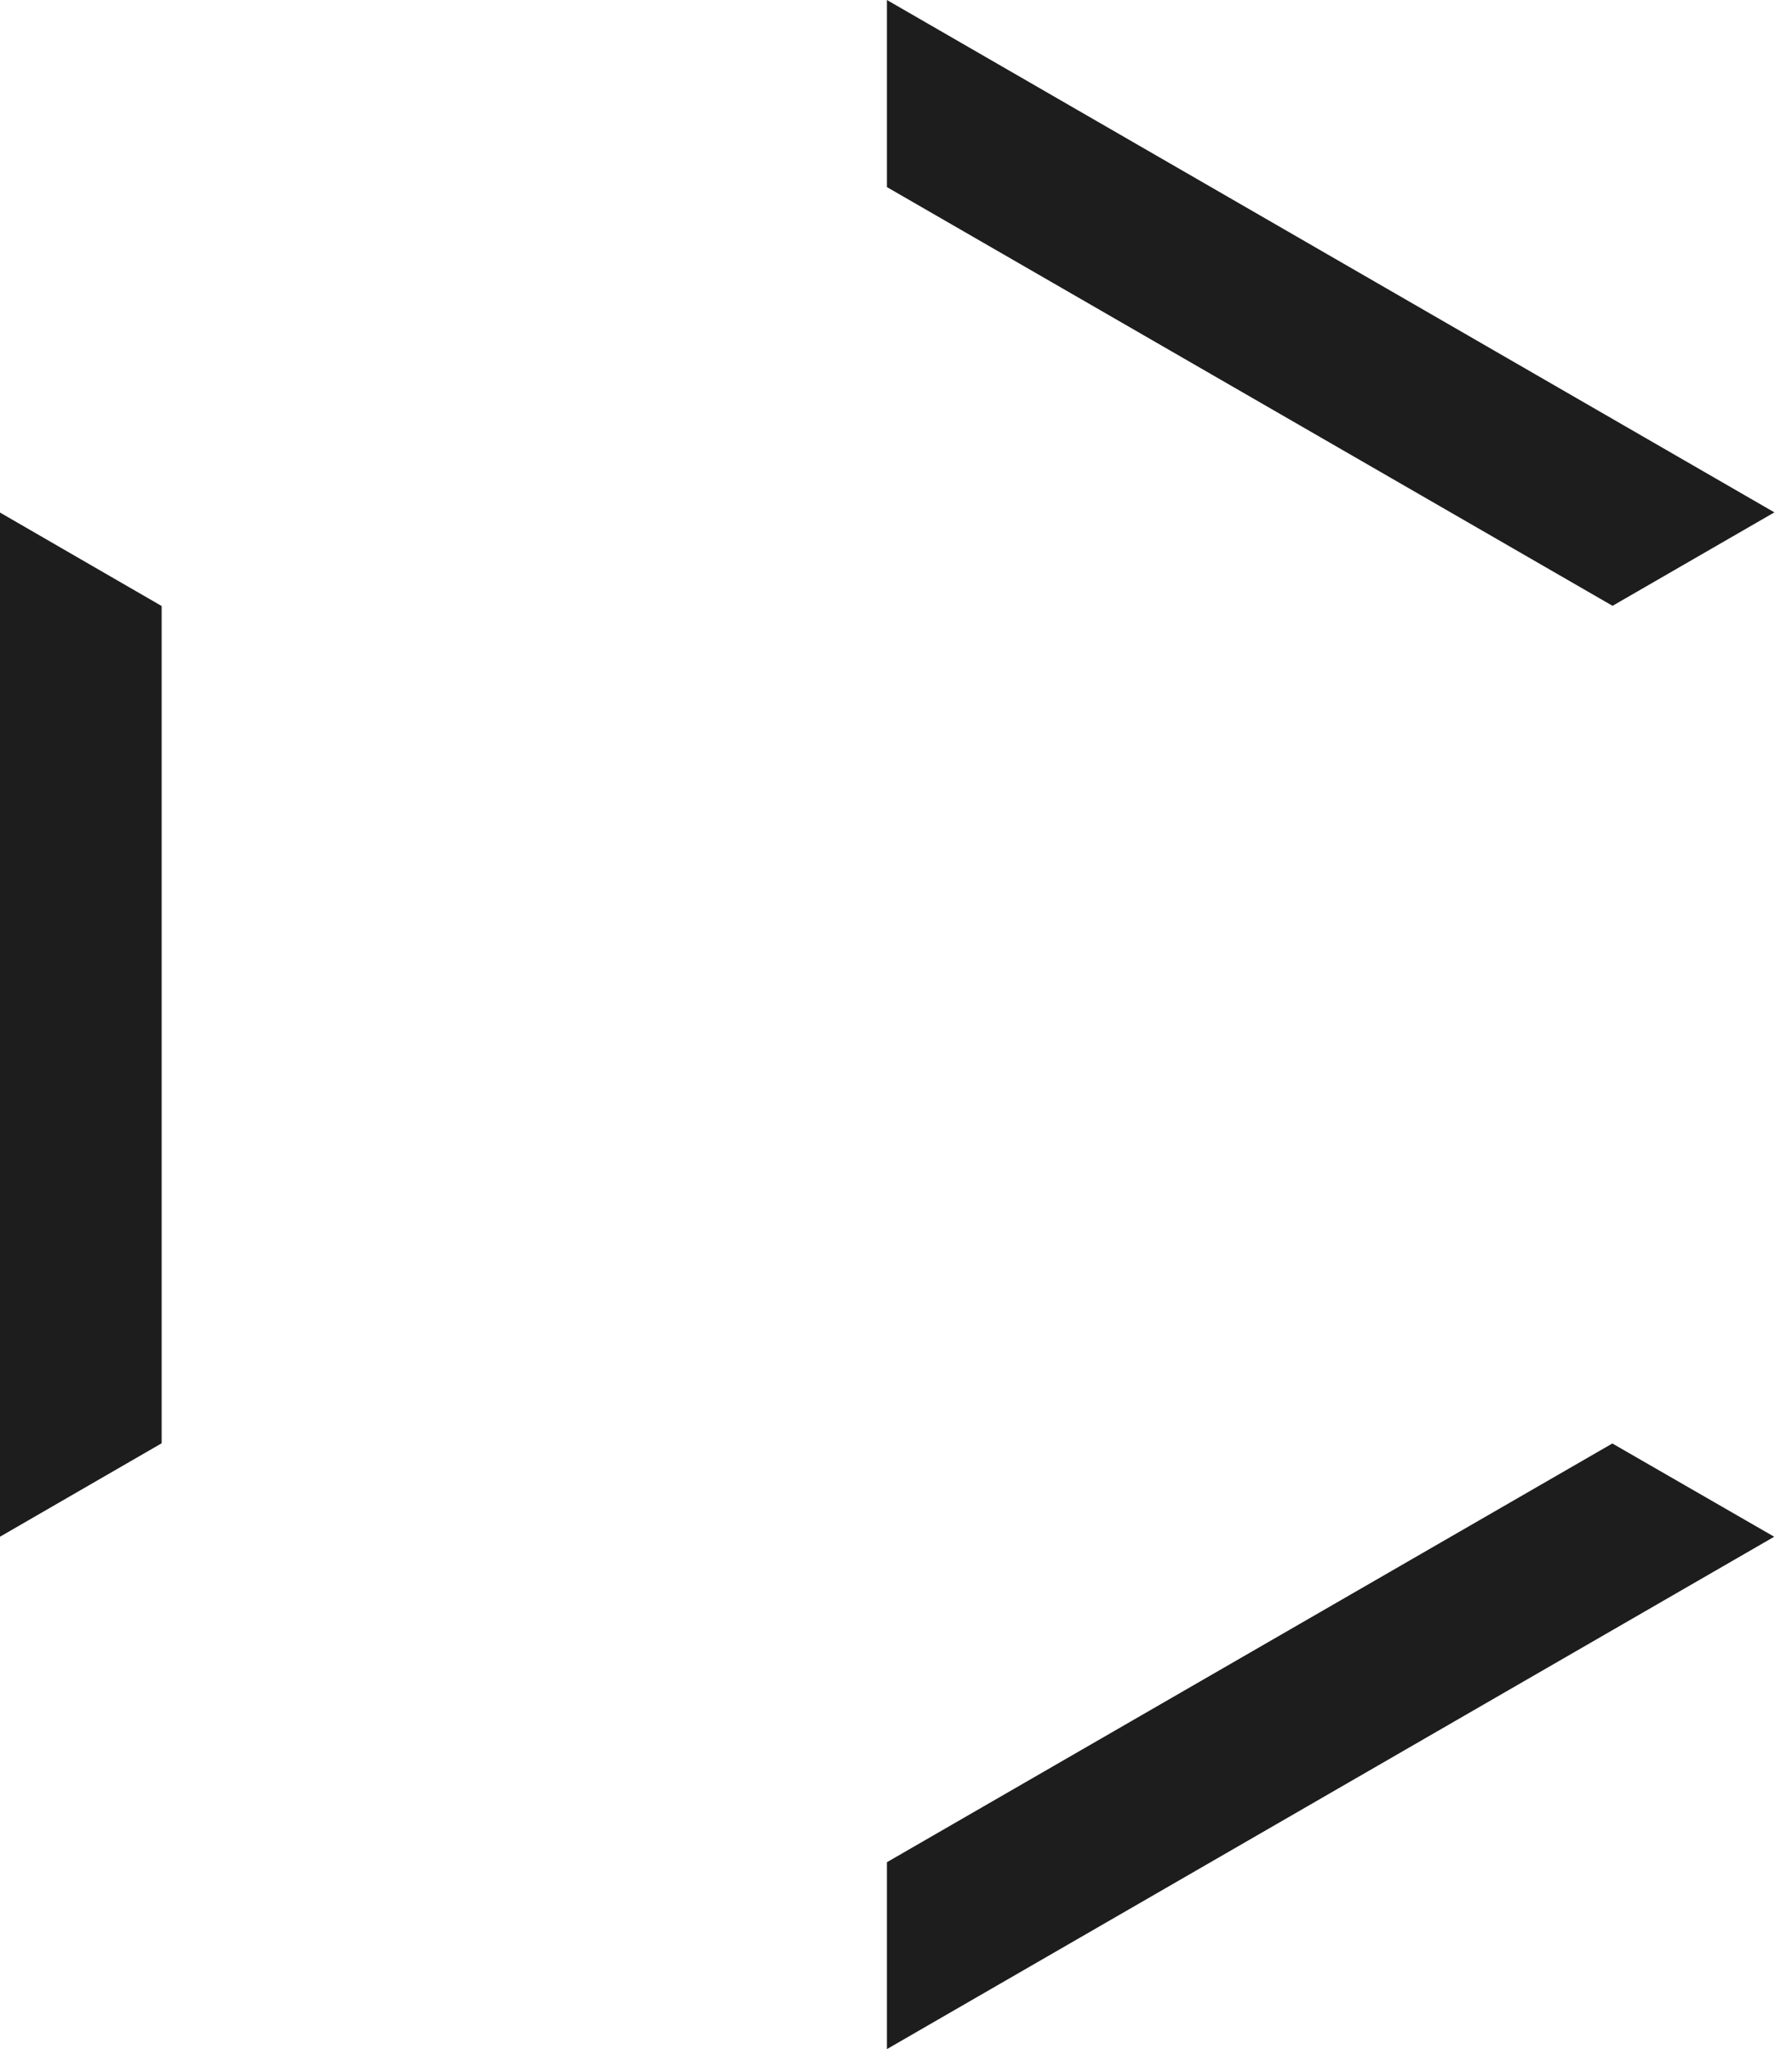 <svg xmlns="http://www.w3.org/2000/svg" width="63" height="72" viewBox="0 0 63 72" fill="none"><path d="M62.374 53.997L31.181 72V65.433L56.684 50.72L62.374 53.997Z" fill="#1D1D1D"></path><path d="M62.381 18.003L56.691 21.287L31.181 6.574V0L62.381 18.003Z" fill="#1D1D1D"></path><path d="M5.683 21.294V50.713L0 53.996V18.01L5.683 21.294Z" fill="#1D1D1D"></path></svg>